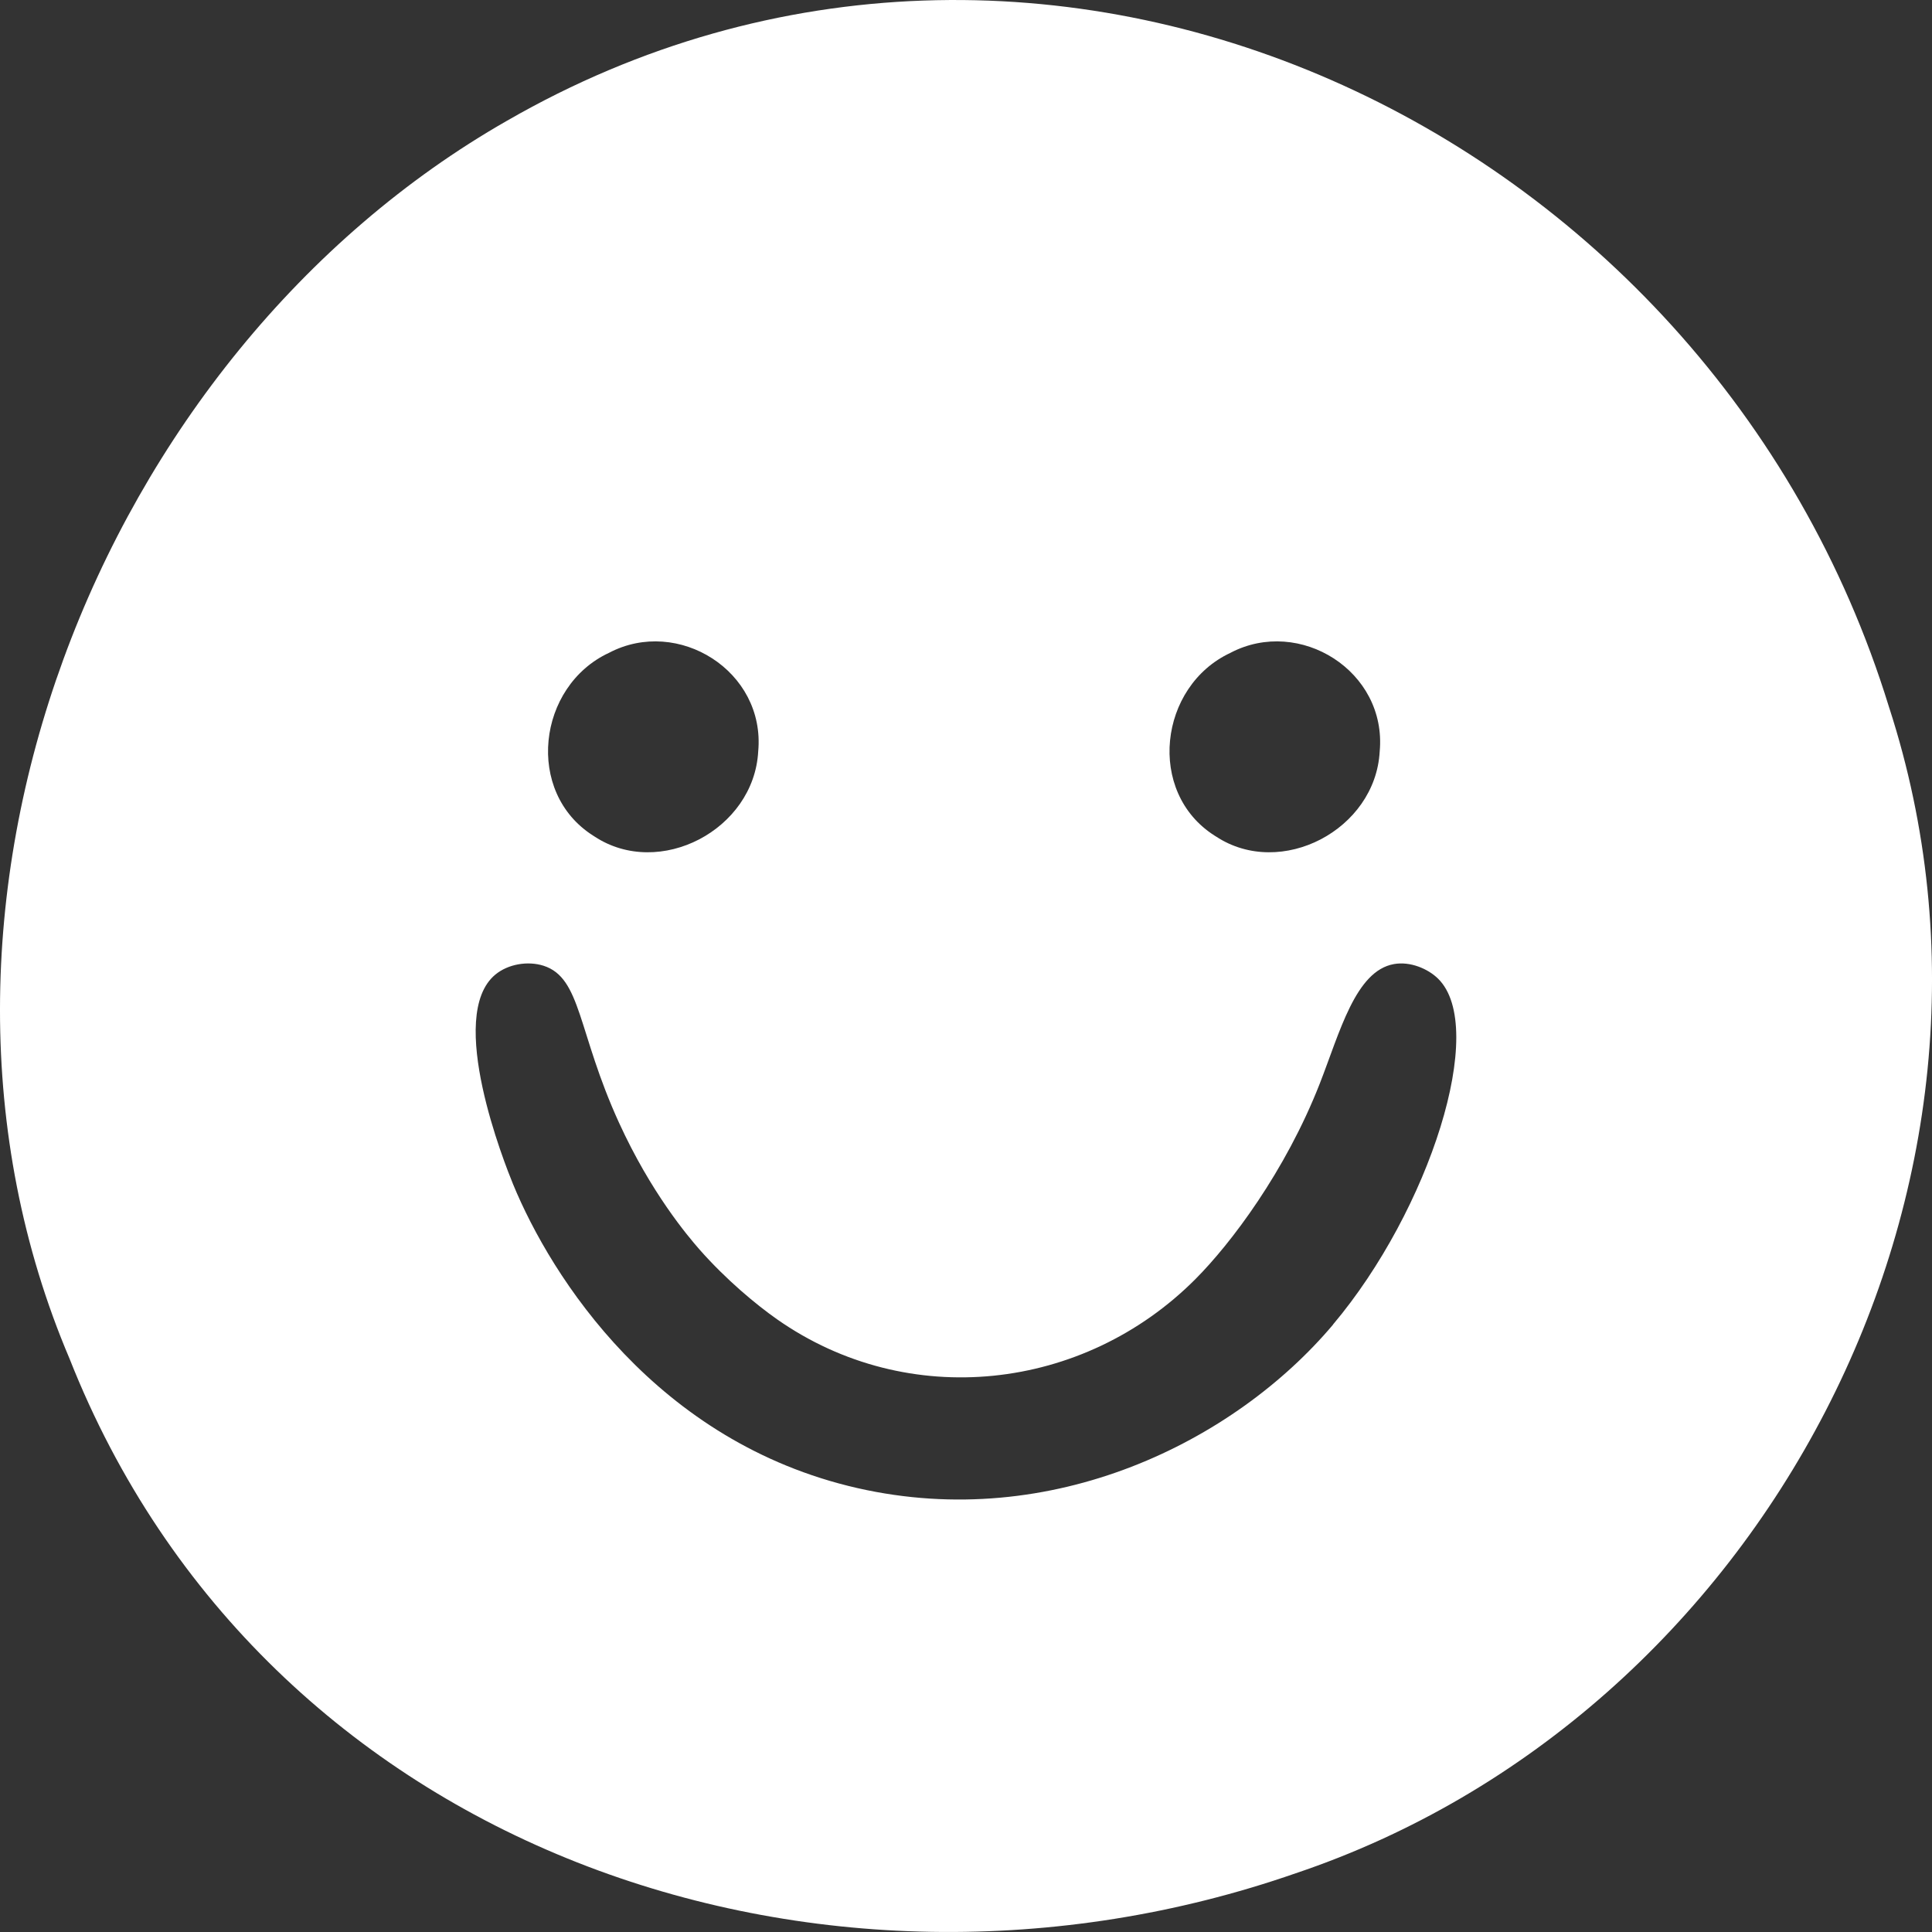 <svg width="38" height="38" viewBox="0 0 38 38" fill="none" xmlns="http://www.w3.org/2000/svg">
<rect x="0" y="0" width="38" height="38" fill="#333333" stroke="none"/>
<path d="M37.159 13.922L37.15 13.893C33.619 2.445 20.482 -3.675 9.977 2.372C1.918 6.971 -2.377 17.918 1.368 26.724C5.19 36.398 16.14 40.099 25.485 36.845C34.655 33.762 40.21 23.335 37.159 13.921V13.922ZM24.204 12.839C25.56 12.128 27.282 13.2 27.137 14.78C27.053 16.322 25.195 17.293 23.919 16.454L23.893 16.438C22.544 15.585 22.793 13.495 24.203 12.84L24.204 12.839ZM11.981 12.839C13.336 12.128 15.059 13.2 14.913 14.78C14.829 16.322 12.971 17.293 11.695 16.454L11.67 16.438C10.32 15.585 10.569 13.495 11.979 12.84L11.981 12.839ZM26.22 26.053C24.283 28.352 20.698 30.141 16.865 29.269C12.911 28.368 10.845 25.122 10.091 23.291C9.932 22.902 8.763 19.978 9.744 19.168C9.994 18.962 10.38 18.896 10.691 18.995C11.438 19.235 11.357 20.292 12.175 22.082C12.803 23.456 13.523 24.307 13.76 24.578C14.289 25.177 14.874 25.661 15.284 25.949C17.86 27.755 21.314 27.366 23.513 25.158C24.212 24.457 25.281 23.041 25.957 21.316C26.351 20.31 26.659 19.095 27.418 18.962C27.739 18.905 28.087 19.055 28.284 19.248C29.269 20.212 28.114 23.803 26.22 26.05V26.053Z" fill="white"/>
</svg>
